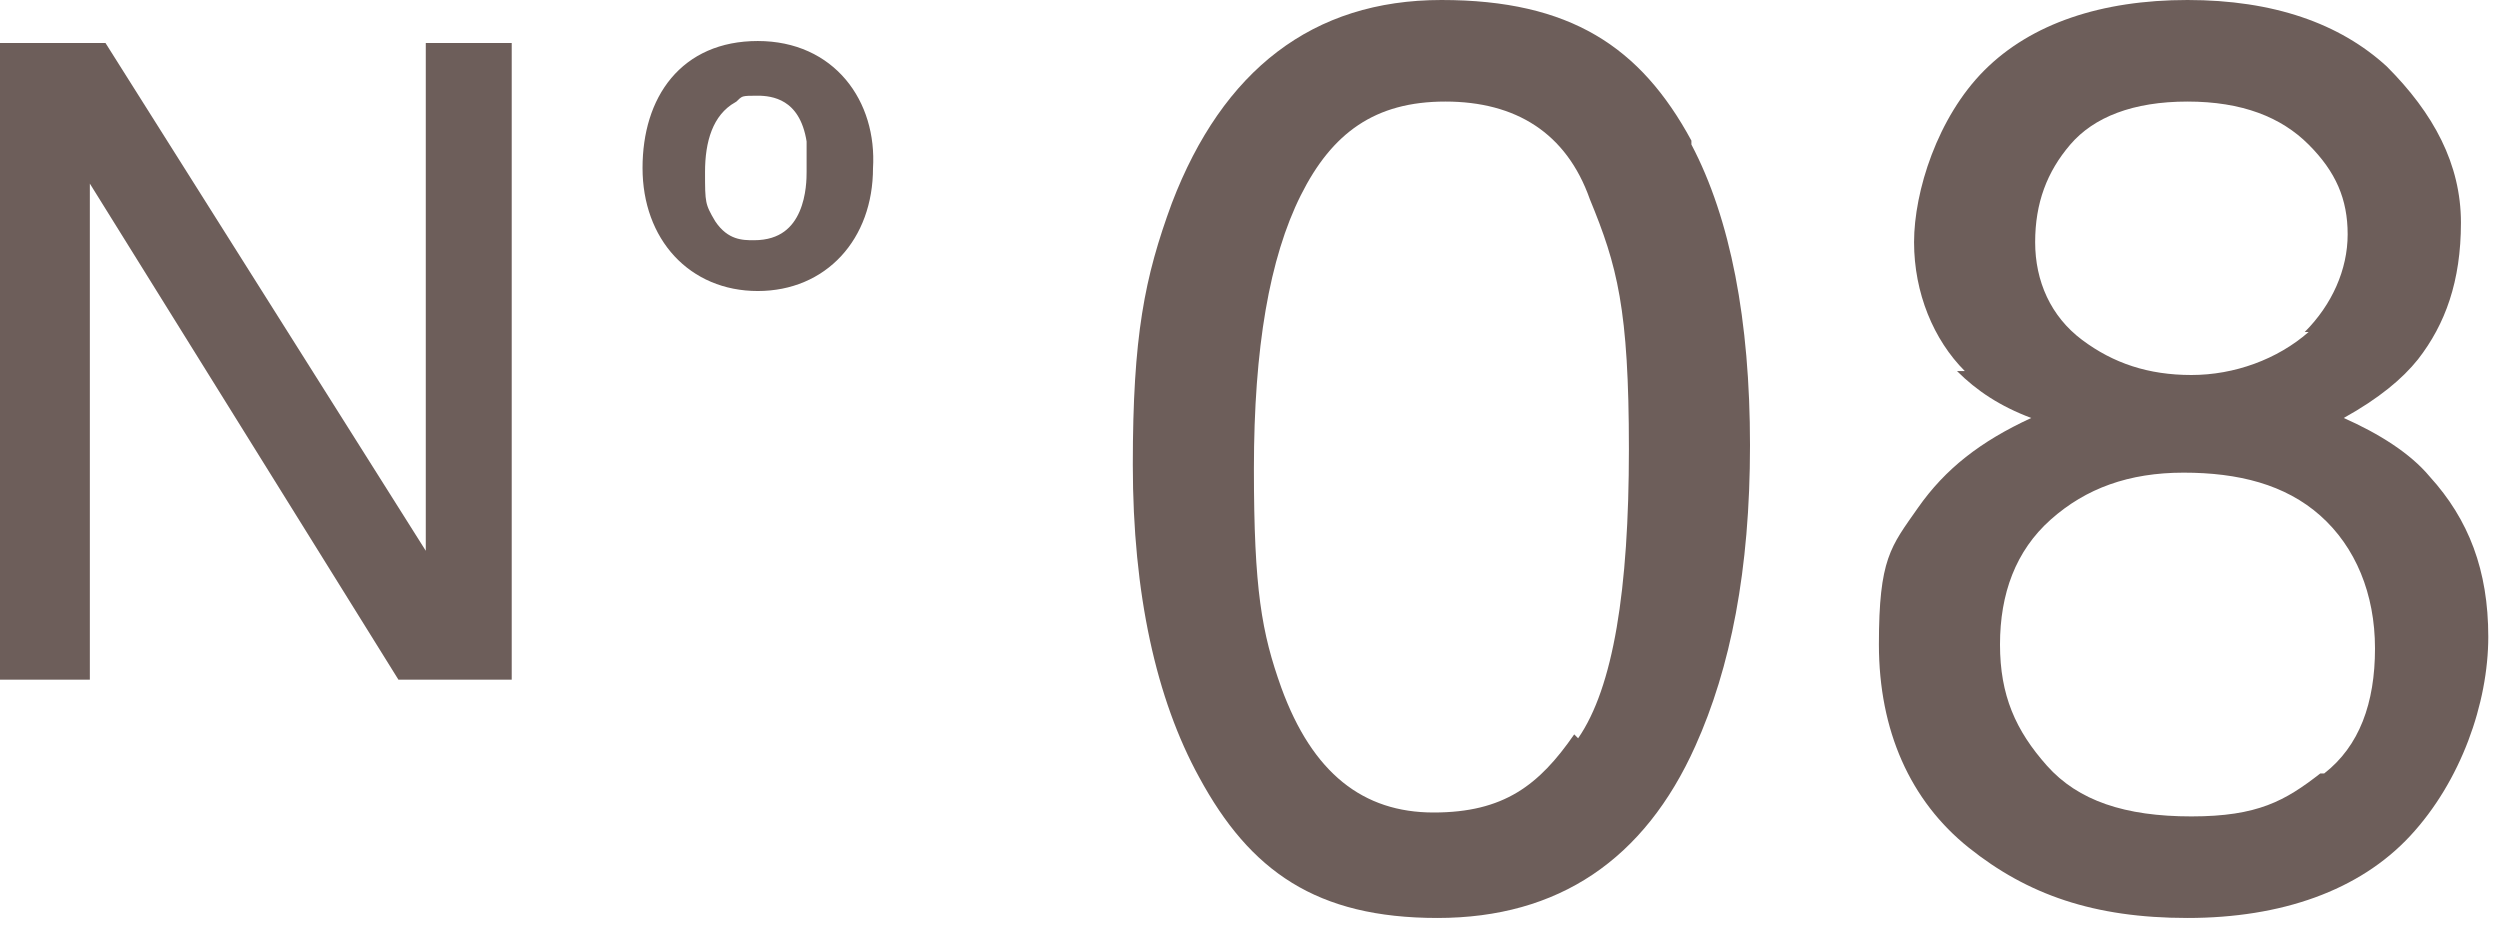 <svg width="64" height="24" viewBox="0 0 64 24" fill="none" xmlns="http://www.w3.org/2000/svg">
<path d="M43.3 3.7C44.3 5.6 44.8 8.2 44.8 11.4C44.8 14.6 44.3 17.1 43.4 19.1C42.1 22 39.9 23.5 36.8 23.5C33.7 23.5 32 22.3 30.7 19.9C29.6 17.9 29 15.2 29 11.9C29 8.6 29.3 7.1 30 5.2C31.3 1.8 33.6 0 36.9 0C40.2 0 42 1.2 43.3 3.6V3.7ZM40.4 18.9C41.3 17.6 41.7 15.1 41.7 11.5C41.7 7.9 41.4 6.8 40.7 5.1C40.1 3.4 38.8 2.6 37 2.6C35.2 2.6 34.1 3.4 33.3 5C32.5 6.6 32.1 8.9 32.1 12C32.1 15.1 32.3 16.2 32.8 17.6C33.6 19.8 34.9 20.8 36.7 20.8C38.5 20.8 39.4 20.1 40.3 18.8L40.4 18.9Z" fill="#6D5E5A"/>
<path d="M50.3 9.5C49.5 8.7 49 7.5 49 6.2C49 4.9 49.6 3 50.8 1.8C52 0.6 53.8 0 56 0C58.2 0 59.9 0.6 61.1 1.7C62.3 2.9 63 4.2 63 5.7C63 7.2 62.6 8.3 61.9 9.2C61.5 9.7 60.9 10.2 60 10.7C60.9 11.1 61.7 11.6 62.2 12.2C63.2 13.3 63.7 14.6 63.7 16.3C63.7 18 63 20 61.7 21.4C60.4 22.8 58.4 23.5 56 23.5C53.6 23.5 51.9 22.9 50.4 21.7C48.9 20.5 48.1 18.7 48.1 16.5C48.1 14.3 48.4 14 49.1 13C49.8 12 50.7 11.3 52 10.7C51.2 10.4 50.6 10 50.1 9.5H50.3ZM59.5 19.8C60.4 19.1 60.8 18 60.8 16.6C60.8 15.2 60.3 14 59.4 13.2C58.5 12.4 57.3 12.1 55.9 12.1C54.5 12.1 53.4 12.5 52.5 13.3C51.6 14.1 51.2 15.2 51.2 16.5C51.2 17.8 51.6 18.7 52.4 19.6C53.2 20.5 54.4 20.9 56.1 20.9C57.8 20.9 58.5 20.5 59.4 19.8H59.5ZM59 8.5C59.7 7.8 60.1 6.9 60.1 6C60.1 5.1 59.8 4.4 59.1 3.7C58.4 3 57.4 2.6 56 2.6C54.6 2.6 53.6 3 53 3.7C52.4 4.4 52.1 5.2 52.1 6.2C52.1 7.2 52.5 8.1 53.3 8.7C54.1 9.3 55 9.6 56.1 9.6C57.2 9.6 58.3 9.2 59.1 8.5H59Z" fill="#6D5E5A"/>
<path d="M13.1 17.4H10.2L2.3 4.7V17.4H0V1.1H2.7L10.9 14.1V1.1H13.1V17.4Z" fill="#6D5E5A"/>
<path d="M19.399 7.2C17.799 7.2 16.699 6 16.699 4.3C16.699 2.6 17.599 1.3 19.399 1.3C21.199 1.3 22.199 2.7 22.099 4.3C22.099 6 20.999 7.2 19.399 7.2ZM20.899 3.6C20.699 2.3 19.799 2.2 19.399 2.2C18.999 2.2 18.899 2.2 18.699 2.4C17.999 2.8 17.799 3.6 17.799 4.4C17.799 5.2 17.799 5.3 18.099 5.8C18.499 6.4 18.999 6.4 19.299 6.4C20.899 6.4 20.899 4.7 20.899 4.4C20.899 4.1 20.899 4 20.899 3.7V3.6Z" fill="#6D5E5A" stroke="#6D5E5A" stroke-width="0.5" stroke-miterlimit="10"/>
</svg>
